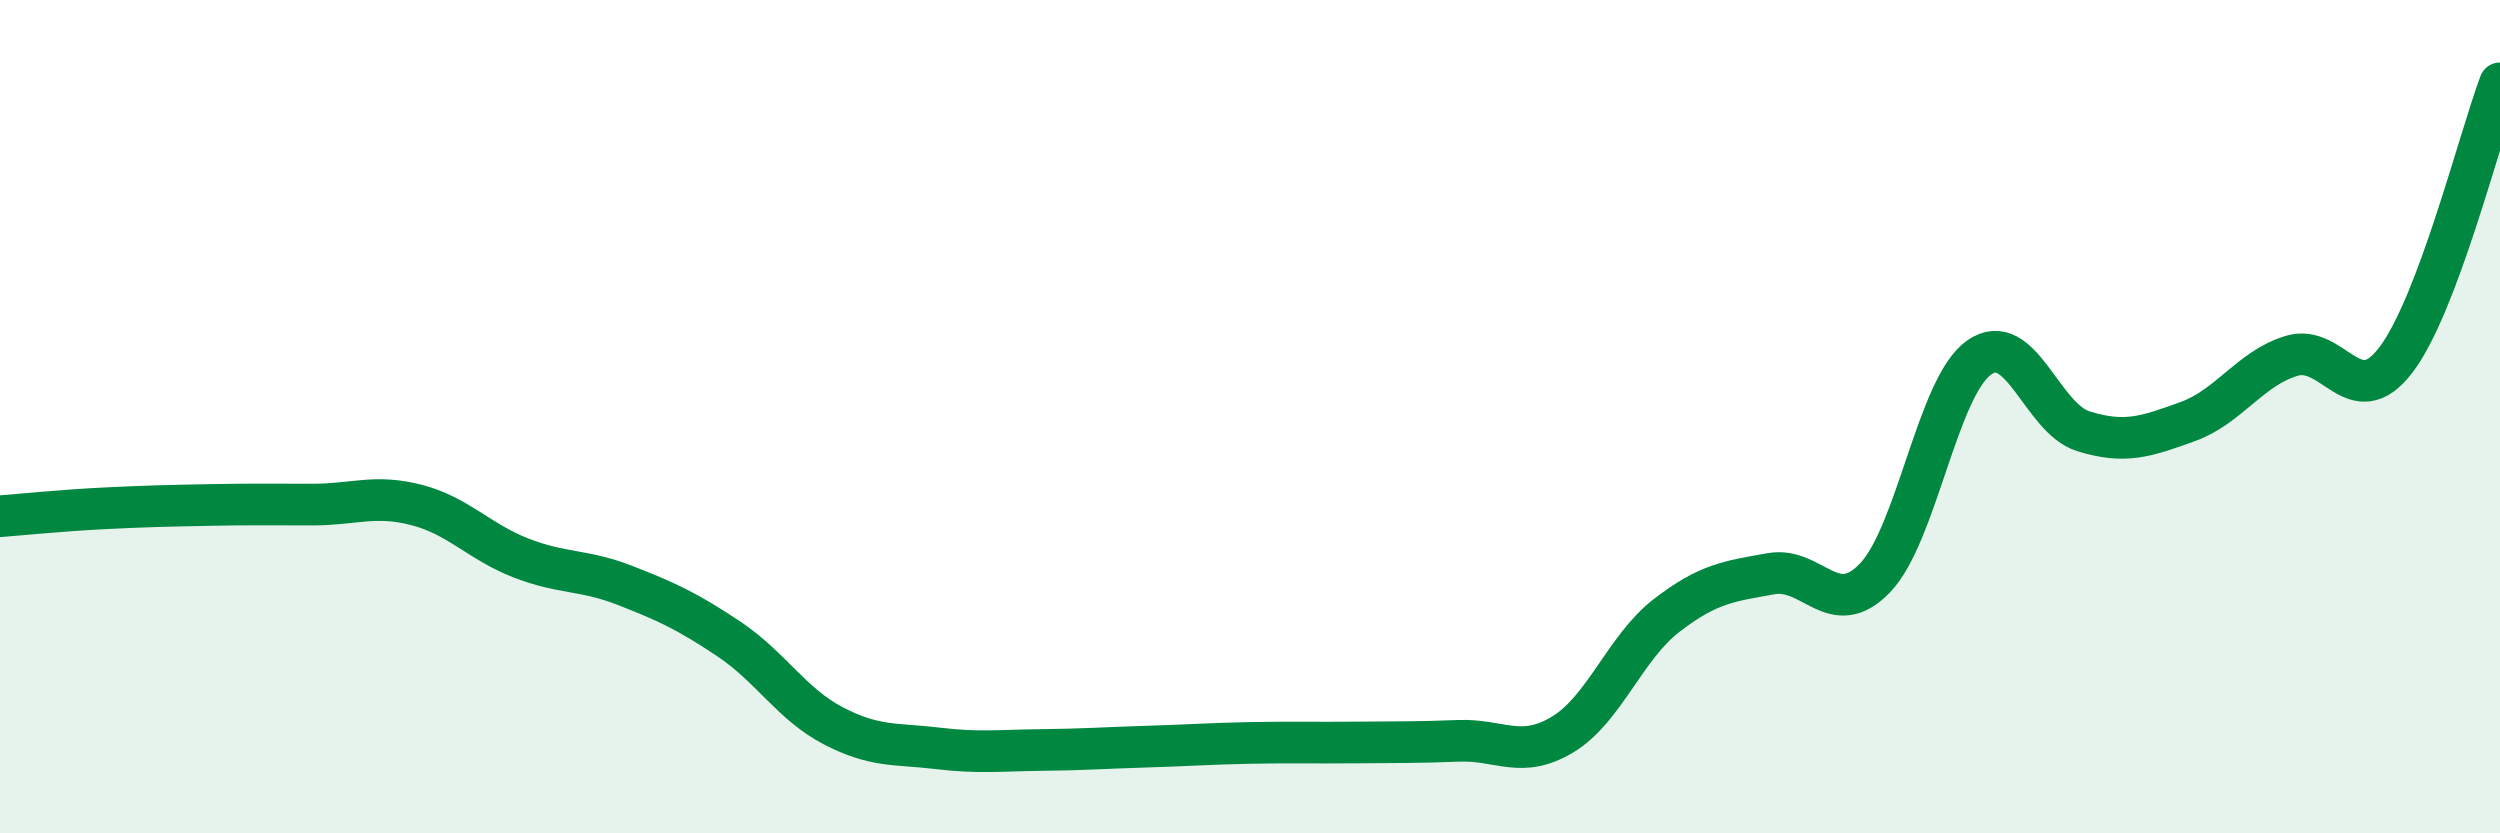 
    <svg width="60" height="20" viewBox="0 0 60 20" xmlns="http://www.w3.org/2000/svg">
      <path
        d="M 0,12.39 C 0.5,12.35 1.5,12.25 2.5,12.2 C 3.5,12.15 4,12.14 5,12.12 C 6,12.1 6.5,12.11 7.5,12.11 C 8.5,12.11 9,11.86 10,12.12 C 11,12.38 11.5,13 12.5,13.39 C 13.5,13.78 14,13.66 15,14.05 C 16,14.44 16.5,14.67 17.5,15.34 C 18.5,16.01 19,16.9 20,17.42 C 21,17.94 21.5,17.84 22.5,17.96 C 23.5,18.08 24,18.01 25,18 C 26,17.99 26.5,17.95 27.5,17.92 C 28.5,17.89 29,17.85 30,17.83 C 31,17.81 31.5,17.83 32.5,17.82 C 33.5,17.81 34,17.82 35,17.78 C 36,17.74 36.5,18.23 37.5,17.63 C 38.5,17.03 39,15.54 40,14.77 C 41,14 41.5,13.95 42.5,13.77 C 43.5,13.59 44,14.91 45,13.87 C 46,12.83 46.5,9.28 47.5,8.58 C 48.5,7.88 49,10.04 50,10.35 C 51,10.66 51.5,10.48 52.5,10.12 C 53.5,9.76 54,8.84 55,8.54 C 56,8.24 56.5,9.95 57.5,8.64 C 58.5,7.33 59.5,3.33 60,2L60 20L0 20Z"
        fill="#008740"
        opacity="0.1"
        stroke-linecap="round"
        stroke-linejoin="round"
      />
      <path
        d="M 0,12.39 C 0.5,12.35 1.5,12.25 2.5,12.2 C 3.5,12.15 4,12.14 5,12.12 C 6,12.1 6.5,12.11 7.5,12.11 C 8.5,12.11 9,11.86 10,12.12 C 11,12.38 11.5,13 12.5,13.39 C 13.5,13.78 14,13.66 15,14.05 C 16,14.44 16.5,14.67 17.5,15.34 C 18.5,16.01 19,16.9 20,17.42 C 21,17.94 21.5,17.84 22.5,17.96 C 23.5,18.08 24,18.01 25,18 C 26,17.99 26.5,17.95 27.5,17.92 C 28.5,17.89 29,17.85 30,17.83 C 31,17.81 31.5,17.83 32.5,17.82 C 33.5,17.81 34,17.82 35,17.78 C 36,17.74 36.5,18.23 37.5,17.63 C 38.5,17.03 39,15.54 40,14.77 C 41,14 41.5,13.95 42.5,13.77 C 43.5,13.59 44,14.91 45,13.87 C 46,12.83 46.5,9.28 47.5,8.58 C 48.5,7.88 49,10.04 50,10.35 C 51,10.66 51.5,10.48 52.5,10.12 C 53.5,9.76 54,8.84 55,8.54 C 56,8.24 56.5,9.95 57.5,8.64 C 58.5,7.33 59.5,3.33 60,2"
        stroke="#008740"
        stroke-width="1"
        fill="none"
        stroke-linecap="round"
        stroke-linejoin="round"
      />
    </svg>
  